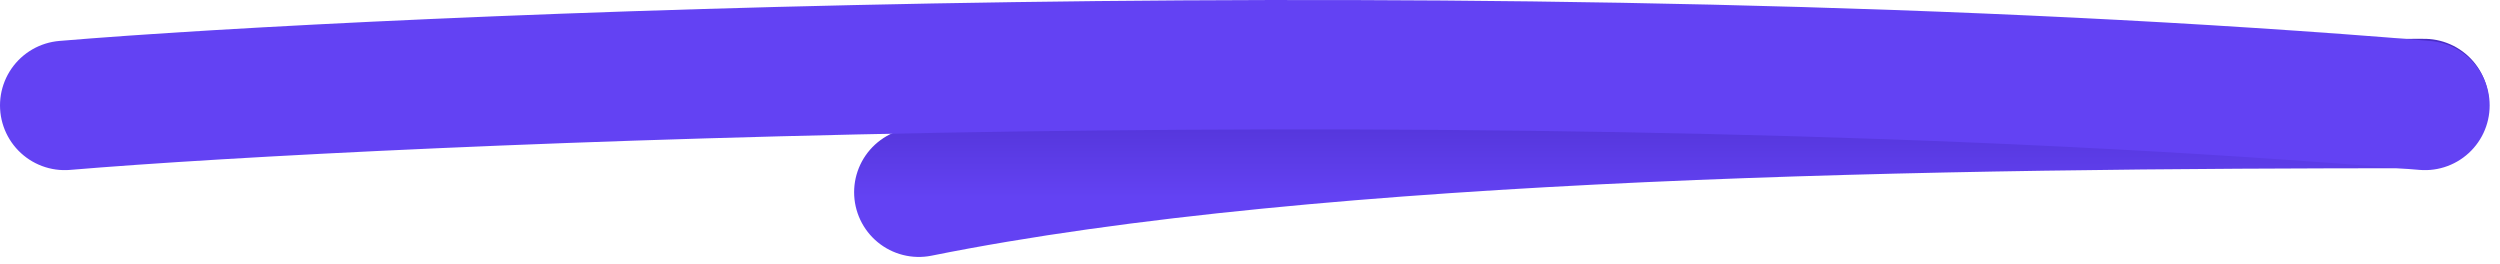 <svg width="161" height="17" viewBox="0 0 161 17" fill="none" xmlns="http://www.w3.org/2000/svg">
<path d="M156.117 6.667C125.26 6.667 85.057 7.168 59.172 12.38" stroke="url(#paint0_linear_482_21873)" stroke-width="8.334" stroke-linecap="round"/>
<path d="M4.167 6.789C24.114 5.109 96.723 1.841 156.167 6.789" stroke="#6342F3" stroke-width="8.334" stroke-linecap="round"/>
<defs>
<linearGradient id="paint0_linear_482_21873" x1="99.592" y1="3.967" x2="99.592" y2="12.718" gradientUnits="userSpaceOnUse">
<stop stop-color="#492CC6"/>
<stop offset="1" stop-color="#6342F3"/>
</linearGradient>
</defs>
</svg>

